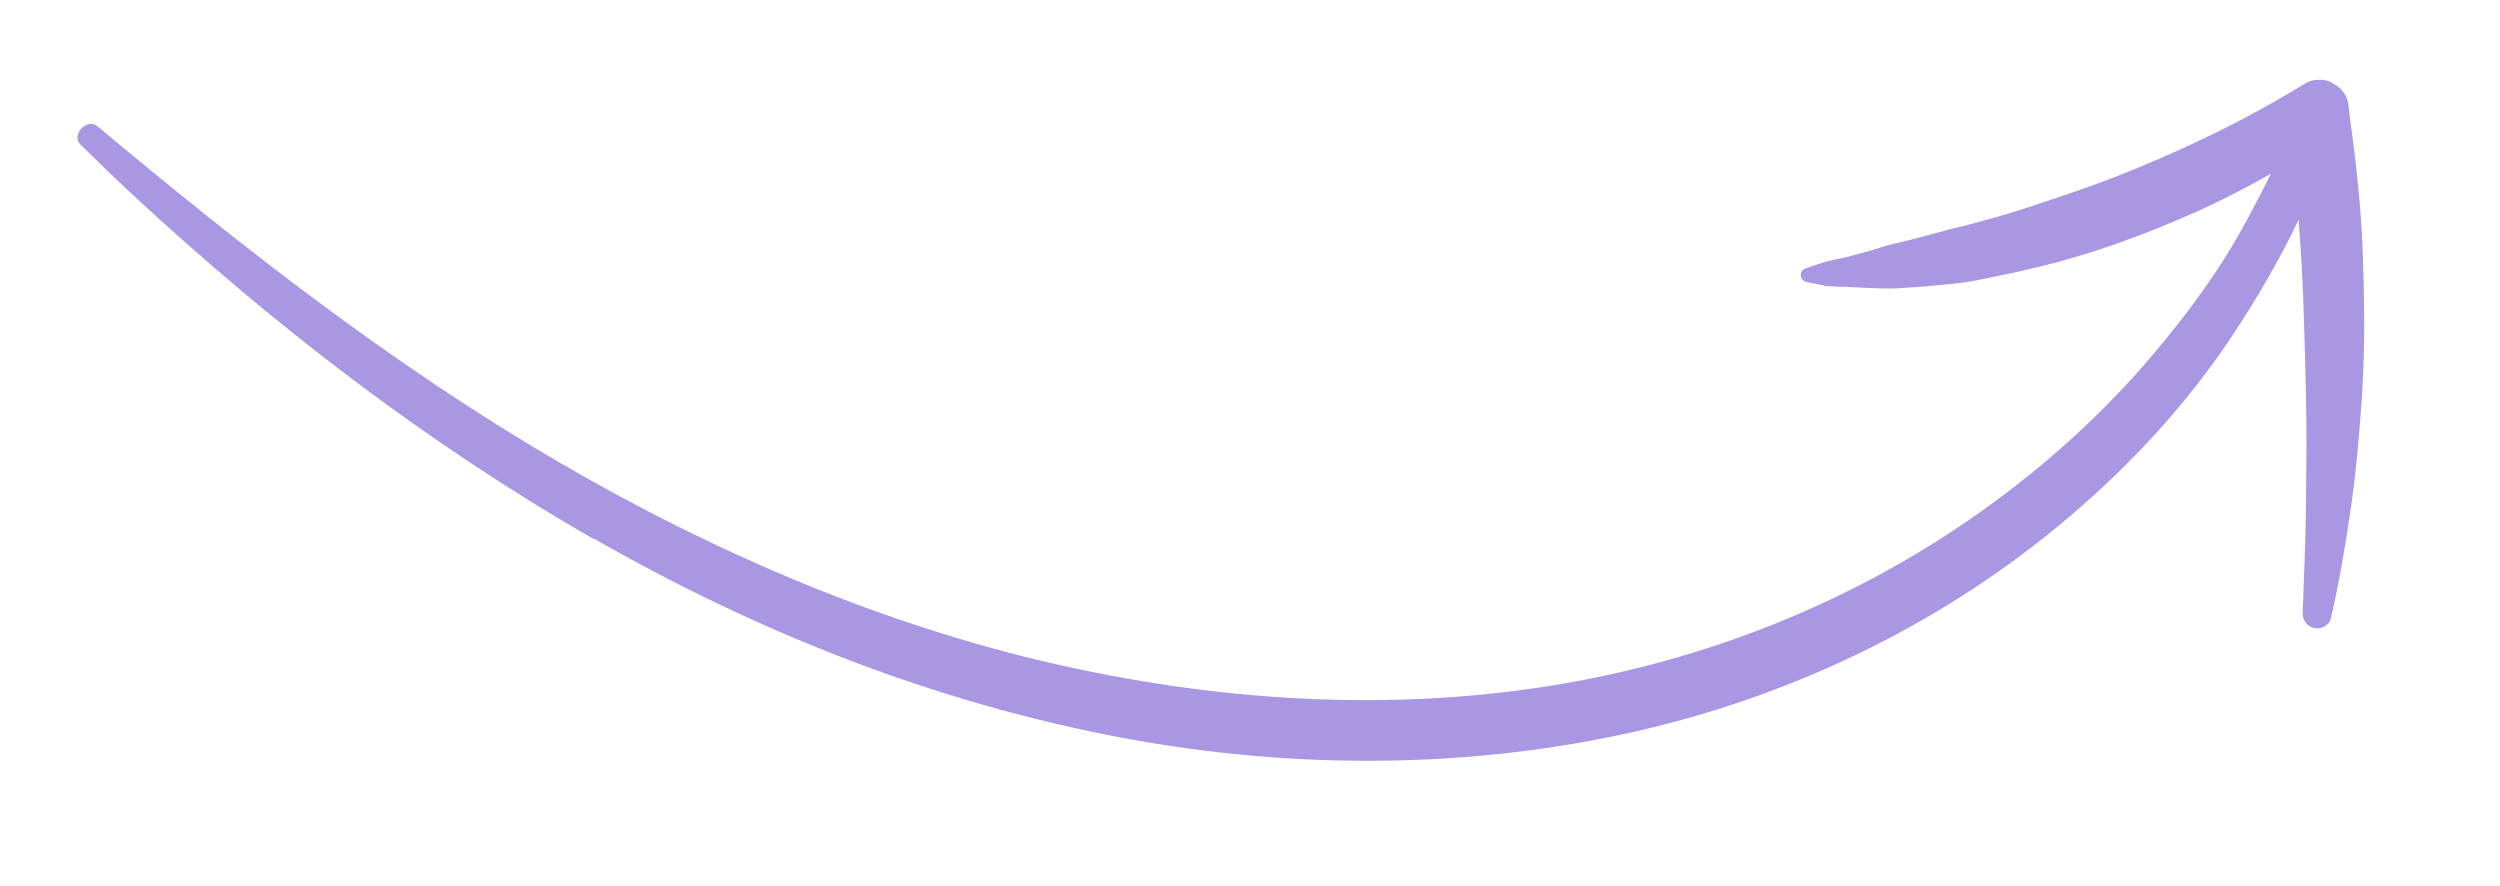 <?xml version="1.0" encoding="UTF-8"?> <svg xmlns="http://www.w3.org/2000/svg" width="127" height="45" viewBox="0 0 127 45" fill="none"> <g clip-path="url(#clip0_68_1890)"> <g clip-path="url(#clip1_68_1890)"> <path d="M30.166 27.387C21.646 22.503 13.832 16.479 6.646 9.805C5.78 9.002 4.941 8.177 4.096 7.35C3.584 6.843 4.417 5.964 4.97 6.43C12.338 12.588 19.932 18.529 28.235 23.387C32.322 25.78 36.577 27.909 40.964 29.704C44.921 31.325 49.226 32.719 53.235 33.649C61.607 35.588 70.246 36.182 78.653 34.855C86.647 33.592 94.273 30.551 100.813 25.858C104.039 23.542 106.99 20.859 109.479 17.883C110.758 16.354 111.966 14.78 113.03 13.088C113.893 11.711 114.64 10.277 115.364 8.822C114.116 9.534 112.837 10.195 111.531 10.778C109.005 11.9 106.386 12.868 103.695 13.526C102.981 13.703 102.26 13.866 101.54 14.009C100.712 14.175 99.857 14.393 99.008 14.413C99.124 14.406 99.245 14.402 99.358 14.4C98.402 14.505 97.442 14.584 96.478 14.642C95.932 14.675 95.385 14.645 94.833 14.626C94.591 14.616 94.344 14.605 94.099 14.588C93.988 14.584 93.882 14.582 93.773 14.572C93.717 14.57 93.661 14.568 93.611 14.568C93.587 14.565 93.555 14.566 93.529 14.568C93.523 14.566 93.499 14.564 93.481 14.563C93.548 14.569 93.299 14.563 93.312 14.562C93.274 14.56 93.239 14.554 93.202 14.552C93.141 14.548 93.072 14.547 93.011 14.543C92.95 14.539 92.884 14.546 92.82 14.534C92.547 14.507 92.633 14.495 92.709 14.511C92.674 14.504 92.639 14.497 92.604 14.49C92.334 14.439 92.064 14.388 91.797 14.331C91.64 14.297 91.511 14.205 91.481 14.036C91.458 13.896 91.536 13.705 91.681 13.653C92.147 13.502 92.604 13.303 93.088 13.221C93.11 13.211 93.268 13.176 93.255 13.178C93.317 13.163 93.382 13.156 93.444 13.142C93.56 13.117 93.679 13.086 93.795 13.06C94.03 13.004 94.261 12.941 94.492 12.877C94.695 12.822 94.9 12.761 95.109 12.707C95.109 12.707 95.116 12.704 95.129 12.702C95.15 12.697 95.171 12.693 95.194 12.682C95.209 12.675 95.222 12.674 95.231 12.665C95.324 12.637 95.418 12.604 95.28 12.652C95.114 12.709 95.301 12.647 95.337 12.636C95.521 12.579 95.699 12.508 95.885 12.465C96.358 12.342 96.836 12.239 97.315 12.118C97.789 11.995 98.264 11.866 98.734 11.735C99.062 11.632 99.401 11.565 99.734 11.483C100.04 11.403 100.344 11.329 100.647 11.242C101.185 11.099 101.721 10.943 102.254 10.779C103.221 10.477 104.173 10.151 105.131 9.827C106.152 9.483 107.167 9.105 108.167 8.702C110.16 7.894 112.133 6.991 114.038 5.987C115.112 5.418 116.168 4.816 117.204 4.182C117.446 4.072 117.693 4.034 117.955 4.057C118.164 4.066 118.354 4.131 118.521 4.238C118.907 4.446 119.24 4.829 119.294 5.289C119.384 6.133 119.519 6.976 119.615 7.822C119.714 8.644 119.798 9.473 119.871 10.299C120.033 12.087 120.07 13.891 120.095 15.678C120.118 17.351 120.074 19.037 119.947 20.71C119.82 22.383 119.678 24.063 119.436 25.724C119.158 27.649 118.839 29.564 118.399 31.452C118.363 31.614 118.166 31.804 118.013 31.859C117.858 31.92 117.706 31.939 117.546 31.897C117.181 31.817 116.965 31.49 116.977 31.124C117.037 29.294 117.128 27.469 117.145 25.635C117.159 23.812 117.192 21.991 117.144 20.164C117.119 19.13 117.104 18.101 117.065 17.069C117.071 17.203 117.074 17.33 117.08 17.464C117.045 16.622 117.031 15.775 116.996 14.933C116.947 13.777 116.88 12.621 116.792 11.47C116.781 11.366 116.777 11.258 116.772 11.155C115.806 13.204 114.649 15.161 113.393 17.063C111.123 20.492 108.288 23.552 105.161 26.219C98.708 31.717 90.903 35.451 82.635 37.258C74.011 39.144 64.894 39.054 56.251 37.334C47.042 35.502 38.292 32.015 30.154 27.351L30.166 27.387Z" fill="#AA97E3"></path> <path d="M95.121 12.724C95.286 12.654 95.287 12.667 95.242 12.688C95.201 12.697 95.163 12.715 95.135 12.723C95.135 12.723 95.121 12.724 95.119 12.73L95.121 12.724Z" fill="#AA97E3"></path> </g> </g> <defs> <clipPath id="clip0_68_1890"> <rect width="127" height="45" fill="white" transform="matrix(1 0 0 -1 0 45)"></rect> </clipPath> <clipPath id="clip1_68_1890"> <rect width="54.012" height="115.796" fill="white" transform="matrix(-0.352 0.936 0.936 0.352 19.023 -33.217)"></rect> </clipPath> </defs> </svg> 